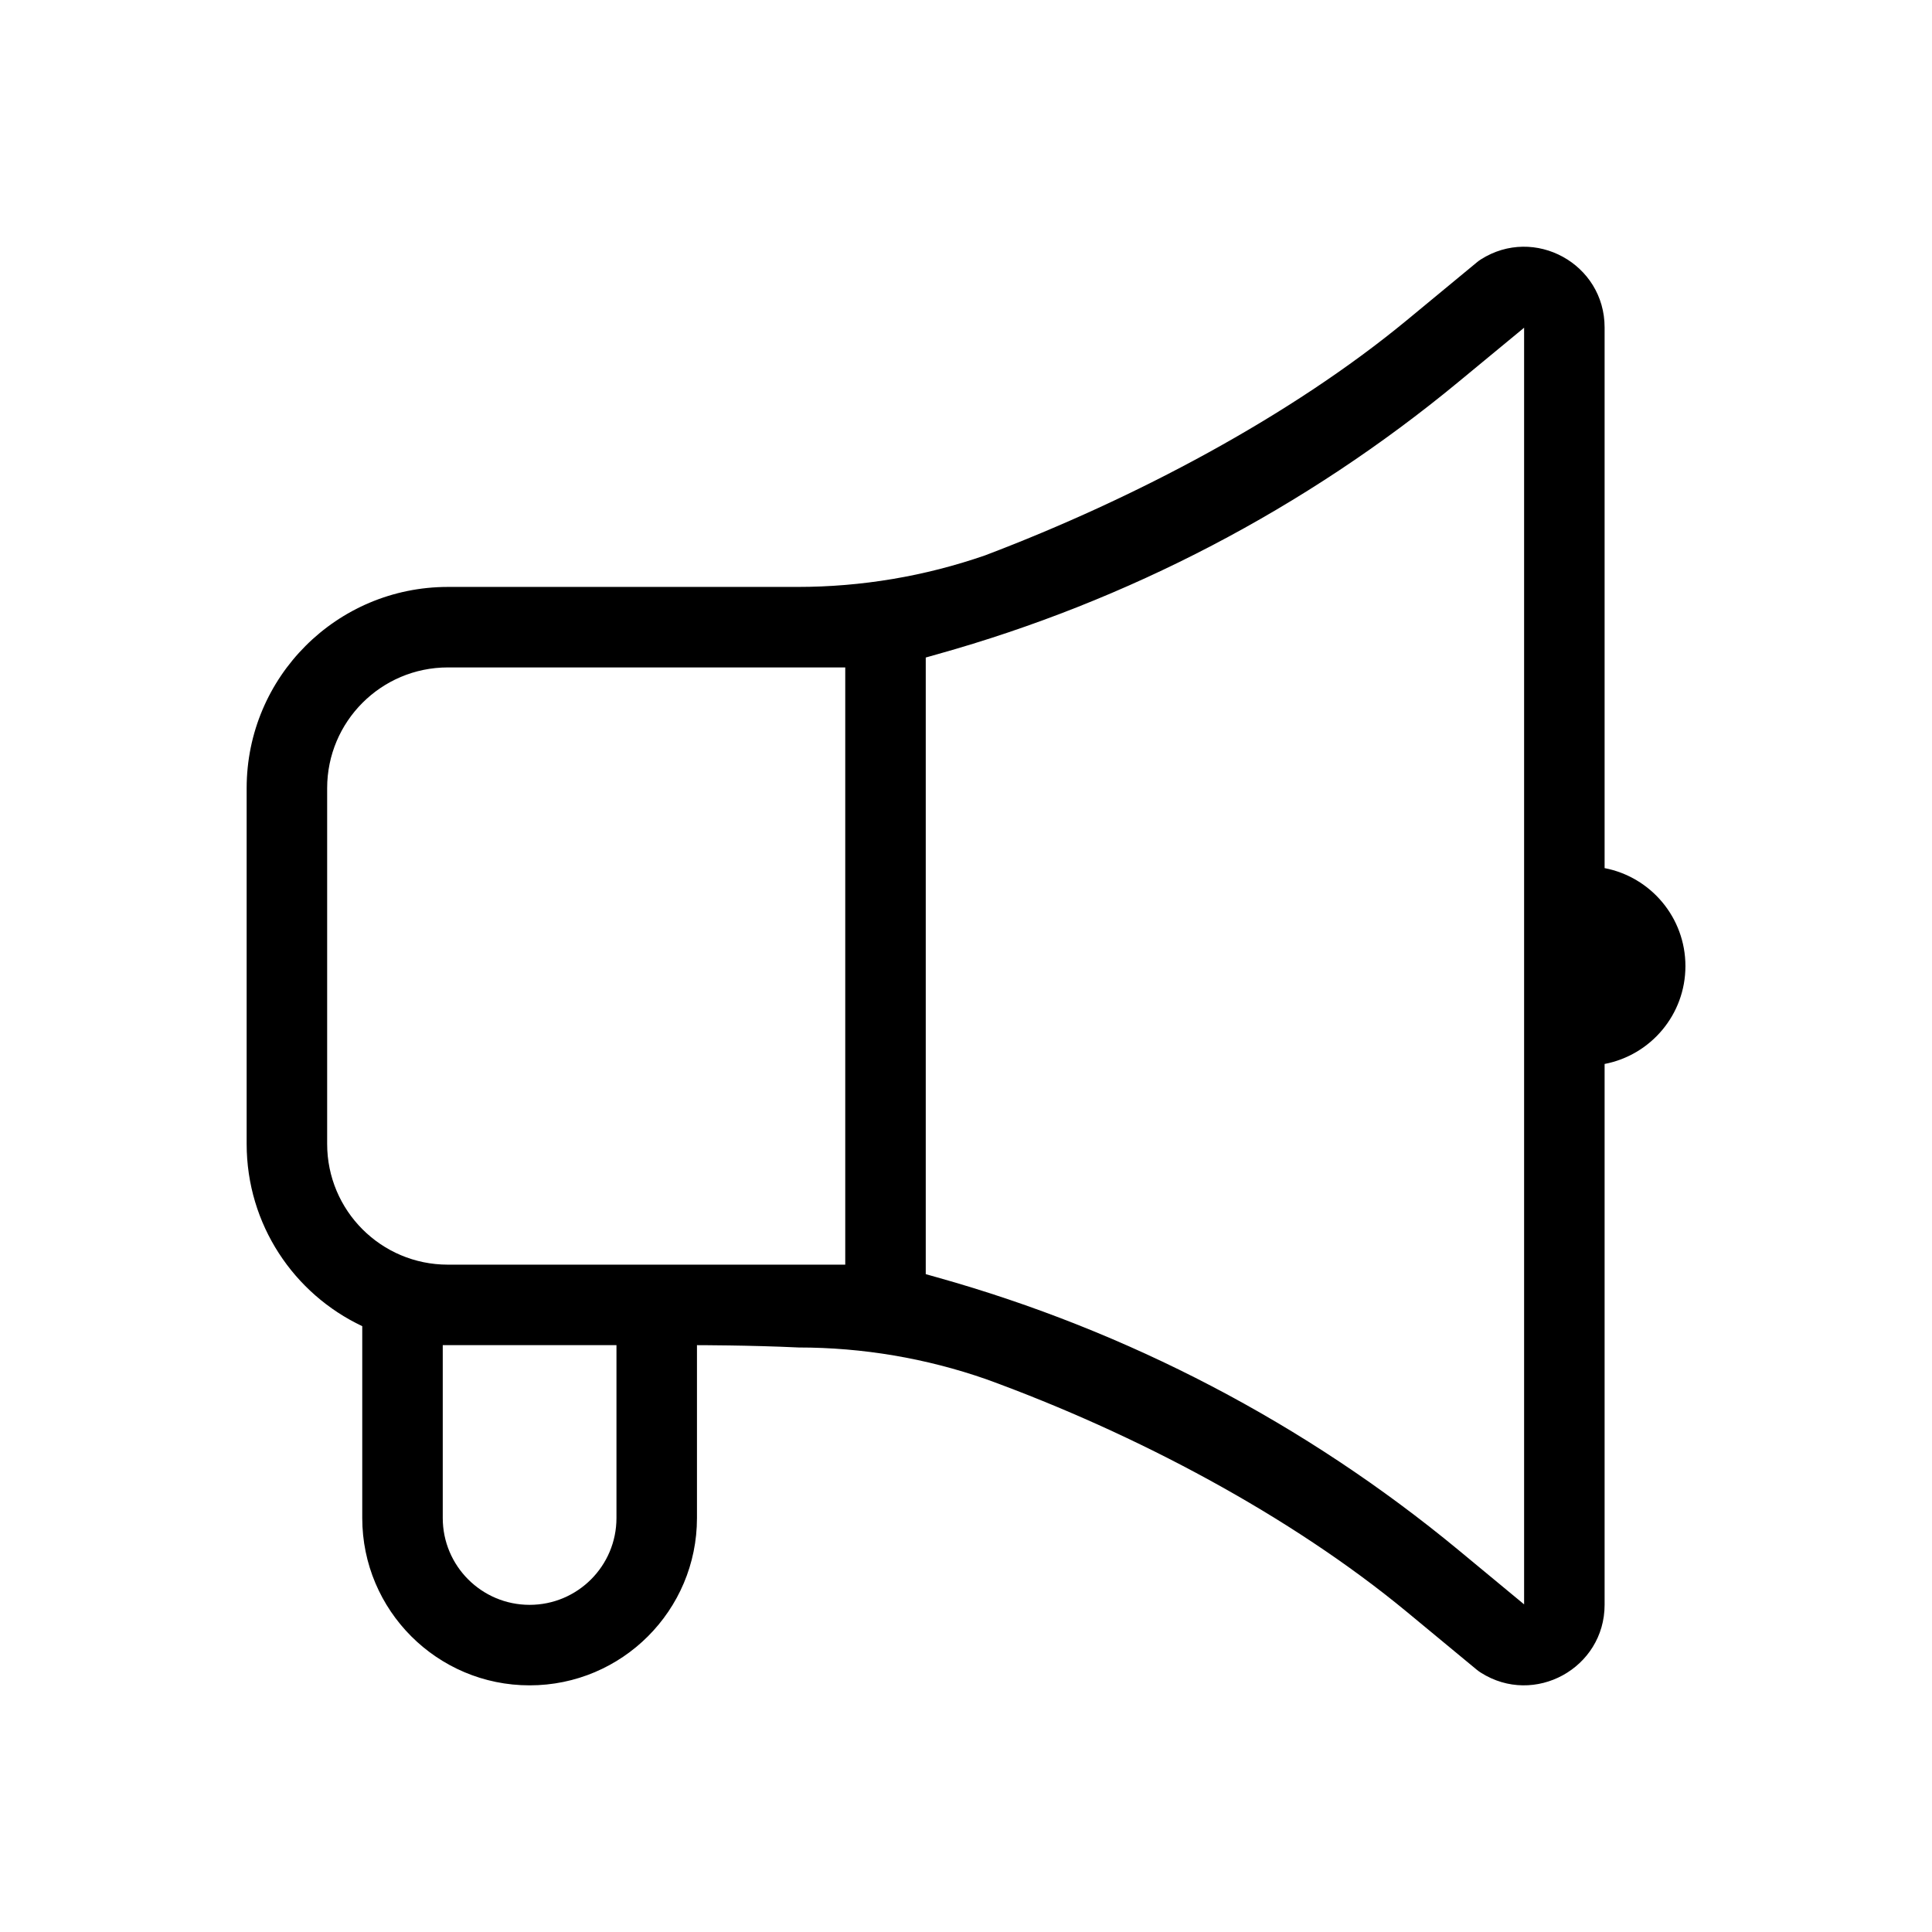 <?xml version="1.0" encoding="utf-8"?>
<svg fill="#000000" width="800px" height="800px" viewBox="0 0 24 24" xmlns="http://www.w3.org/2000/svg">
    <g id="Bullhorn">
        <path d="M4.5,16.474c-0.849,-0.4 -1.436,-1.263 -1.436,-2.264l-0,-4.419c-0,-1.38 1.118,-2.5 2.5,-2.5l4.343,0c0.793,0 1.581,-0.132 2.33,-0.392c1.859,-0.705 3.792,-1.727 5.24,-2.922l0.869,-0.718c0.015,-0.013 0.032,-0.025 0.049,-0.036c0.666,-0.424 1.538,0.054 1.538,0.844l0,6.717c0.572,0.11 1.004,0.613 1.004,1.217c-0,0.604 -0.432,1.106 -1.004,1.216l-0,6.718c-0,0.787 -0.872,1.267 -1.538,0.843c-0.017,-0.011 -0.034,-0.023 -0.05,-0.036l-0.868,-0.718c-1.446,-1.195 -3.364,-2.214 -5.226,-2.891c-0.748,-0.261 -1.536,-0.394 -2.328,-0.394c-0.609,-0.029 -1.265,-0.029 -1.265,-0.029l0,2.147c0,1.148 -0.931,2.079 -2.079,2.079c-1.148,-0 -2.079,-0.931 -2.079,-2.079l0,-2.383Zm1,0.236l0,2.147c0,0.596 0.483,1.079 1.079,1.079c0.596,-0 1.079,-0.483 1.079,-1.079c0,-0 0,-2.147 0,-2.147l-2.094,-0c-0.031,-0 -0.053,-0 -0.064,-0Zm6,-0.882l0.142,0.04c2.37,0.664 4.575,1.817 6.473,3.385l0.818,0.677l-0,-15.859l-0.82,0.677c-1.897,1.566 -4.1,2.717 -6.468,3.379l-0.145,0.041l-0,7.66Zm-2.842,-0.118l1.842,0l-0,-7.419l-4.936,0c-0.829,0 -1.5,0.672 -1.5,1.5l-0,4.419c-0,0.829 0.671,1.5 1.499,1.5l3.095,0Z"/>
    </g>
</svg>